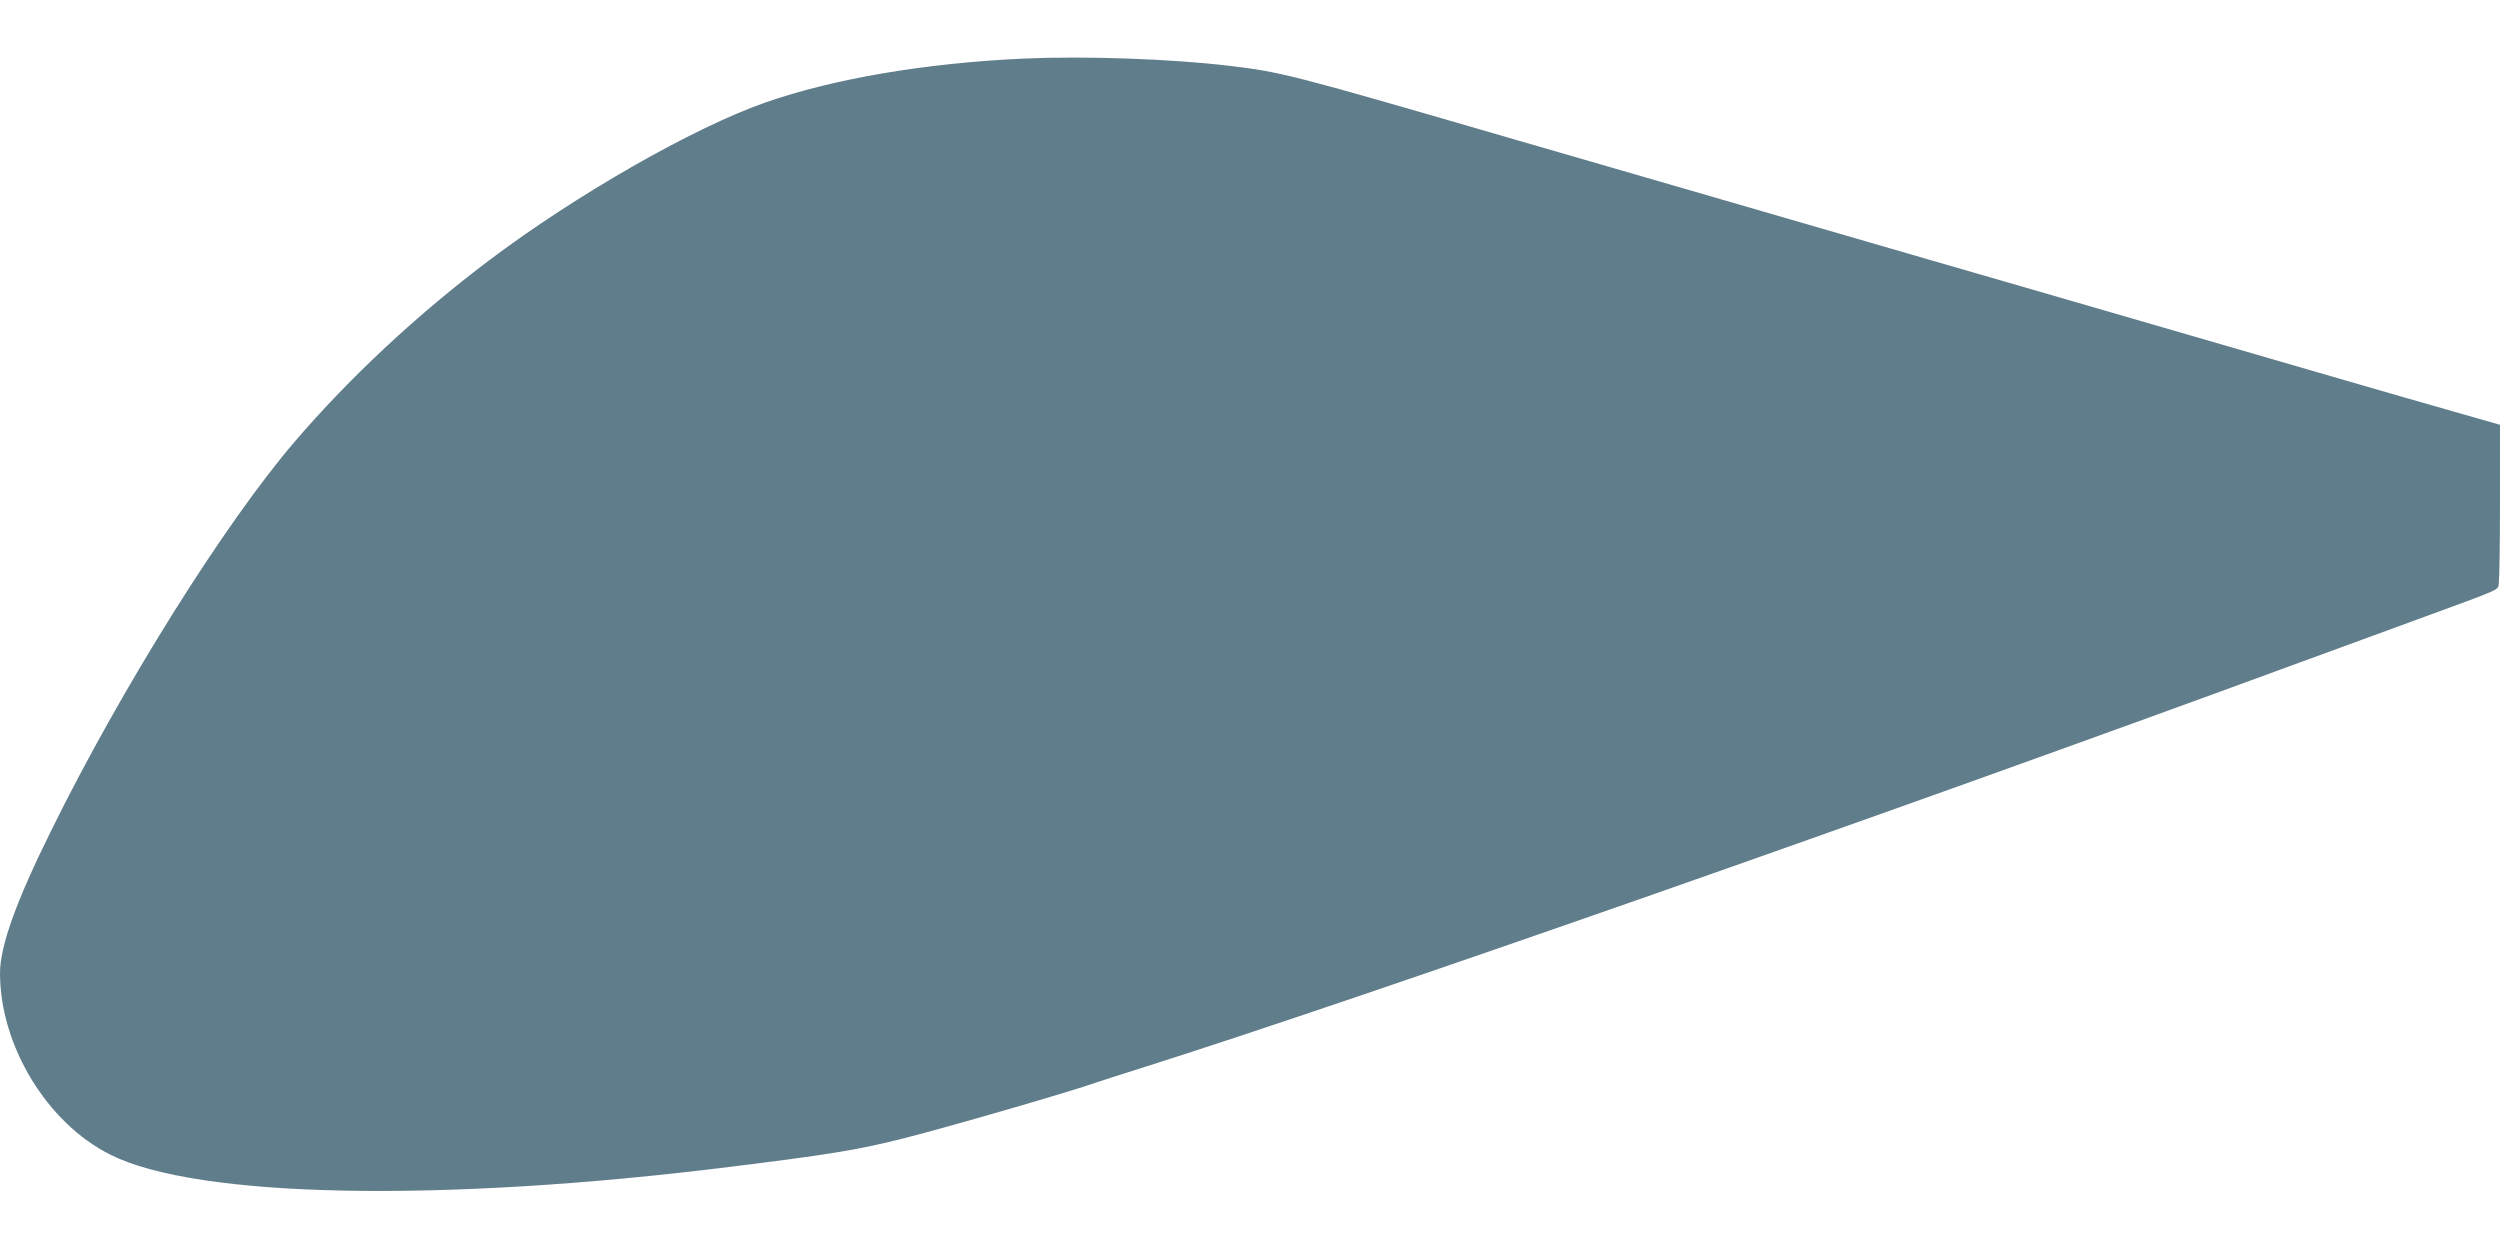 <?xml version="1.0" standalone="no"?>
<!DOCTYPE svg PUBLIC "-//W3C//DTD SVG 20010904//EN"
 "http://www.w3.org/TR/2001/REC-SVG-20010904/DTD/svg10.dtd">
<svg version="1.0" xmlns="http://www.w3.org/2000/svg"
 width="1280pt" height="640pt" viewBox="0 0 1280 640"
 preserveAspectRatio="xMidYMid meet">
<g transform="translate(0,640) scale(0.1,-0.1)"
fill="#607d8b" stroke="none">
<path d="M5240 6100 c-503 -23 -973 -103 -1322 -225 -366 -128 -970 -473
-1415 -809 -365 -275 -711 -597 -993 -926 -359 -418 -891 -1267 -1249 -1995
-181 -365 -261 -591 -261 -729 1 -371 241 -766 565 -928 443 -223 1693 -247
3175 -62 508 63 650 86 884 145 212 53 879 246 996 289 14 5 126 41 250 80
1132 359 3754 1278 5910 2070 168 62 433 159 590 216 463 170 417 149 424 192
3 20 6 210 6 422 l0 385 -238 68 c-130 37 -374 107 -542 156 -168 49 -492 143
-720 209 -774 225 -1114 323 -1425 413 -522 152 -1055 306 -1375 399 -168 49
-494 143 -725 210 -1183 344 -1212 351 -1490 384 -295 35 -737 50 -1045 36z"/>
</g>
</svg>
